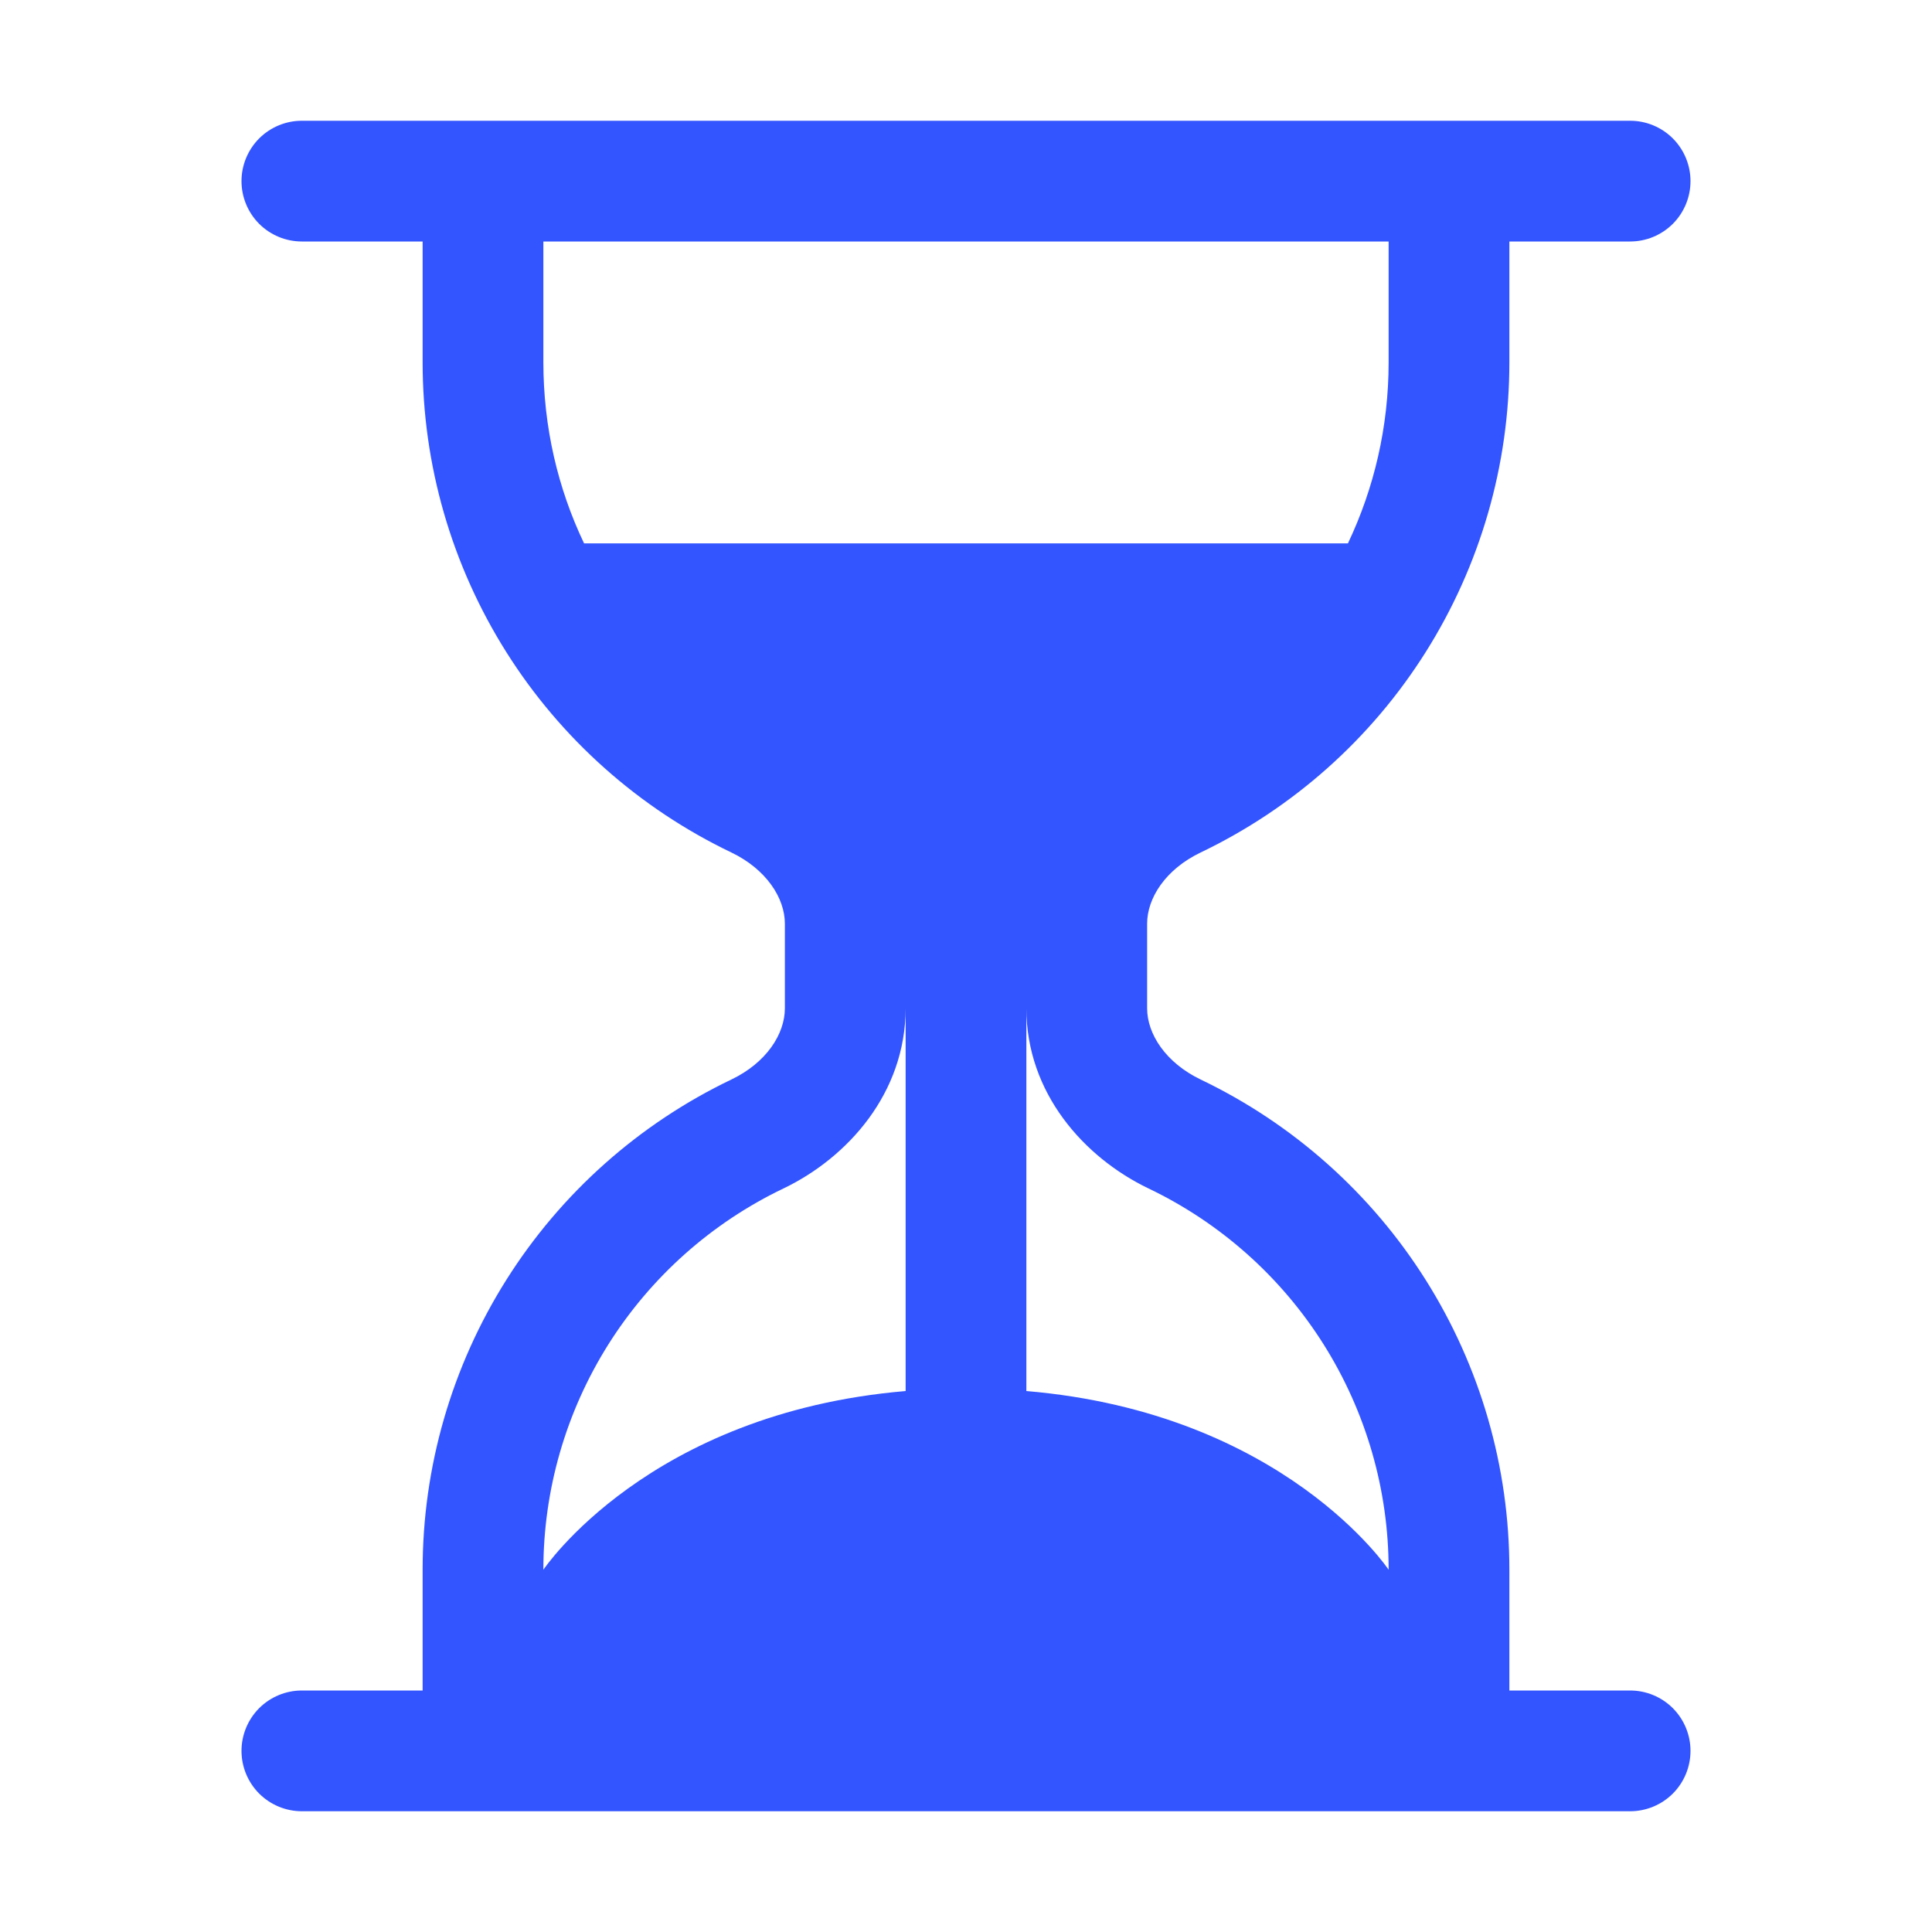 <svg width="48" height="48" viewBox="0 0 48 48" fill="none" xmlns="http://www.w3.org/2000/svg">
<path d="M7.5 45C7.102 45 6.721 44.842 6.439 44.561C6.158 44.279 6 43.898 6 43.5C6 43.102 6.158 42.721 6.439 42.439C6.721 42.158 7.102 42 7.5 42H10.5V39C10.499 36.453 11.219 33.958 12.577 31.802C13.934 29.647 15.874 27.92 18.171 26.82C19.041 26.403 19.5 25.689 19.5 25.05V22.95C19.5 22.311 19.038 21.597 18.171 21.18C15.874 20.08 13.934 18.353 12.577 16.198C11.219 14.042 10.499 11.547 10.5 9V6H7.5C7.102 6 6.721 5.842 6.439 5.561C6.158 5.279 6 4.898 6 4.5C6 4.102 6.158 3.721 6.439 3.439C6.721 3.158 7.102 3 7.5 3H40.5C40.898 3 41.279 3.158 41.561 3.439C41.842 3.721 42 4.102 42 4.5C42 4.898 41.842 5.279 41.561 5.561C41.279 5.842 40.898 6 40.5 6H37.5V9C37.501 11.547 36.781 14.042 35.423 16.198C34.066 18.353 32.126 20.08 29.829 21.18C28.959 21.597 28.5 22.311 28.5 22.95V25.05C28.5 25.689 28.962 26.403 29.829 26.82C32.126 27.92 34.066 29.647 35.423 31.802C36.781 33.958 37.501 36.453 37.5 39V42H40.5C40.898 42 41.279 42.158 41.561 42.439C41.842 42.721 42 43.102 42 43.5C42 43.898 41.842 44.279 41.561 44.561C41.279 44.842 40.898 45 40.5 45H7.5ZM13.5 6V9C13.5 10.611 13.86 12.135 14.511 13.5H33.489C34.137 12.135 34.5 10.611 34.5 9V6H13.5ZM22.5 25.05C22.5 27.153 21.066 28.758 19.467 29.526C17.68 30.381 16.171 31.725 15.115 33.401C14.059 35.078 13.499 37.019 13.5 39C13.5 39 16.098 35.103 22.5 34.56V25.05ZM25.5 25.05V34.56C31.902 35.103 34.5 39 34.5 39C34.501 37.019 33.941 35.078 32.885 33.401C31.829 31.725 30.32 30.381 28.533 29.526C26.934 28.758 25.5 27.156 25.5 25.053V25.05Z" fill="#3355FF"/>
</svg>
